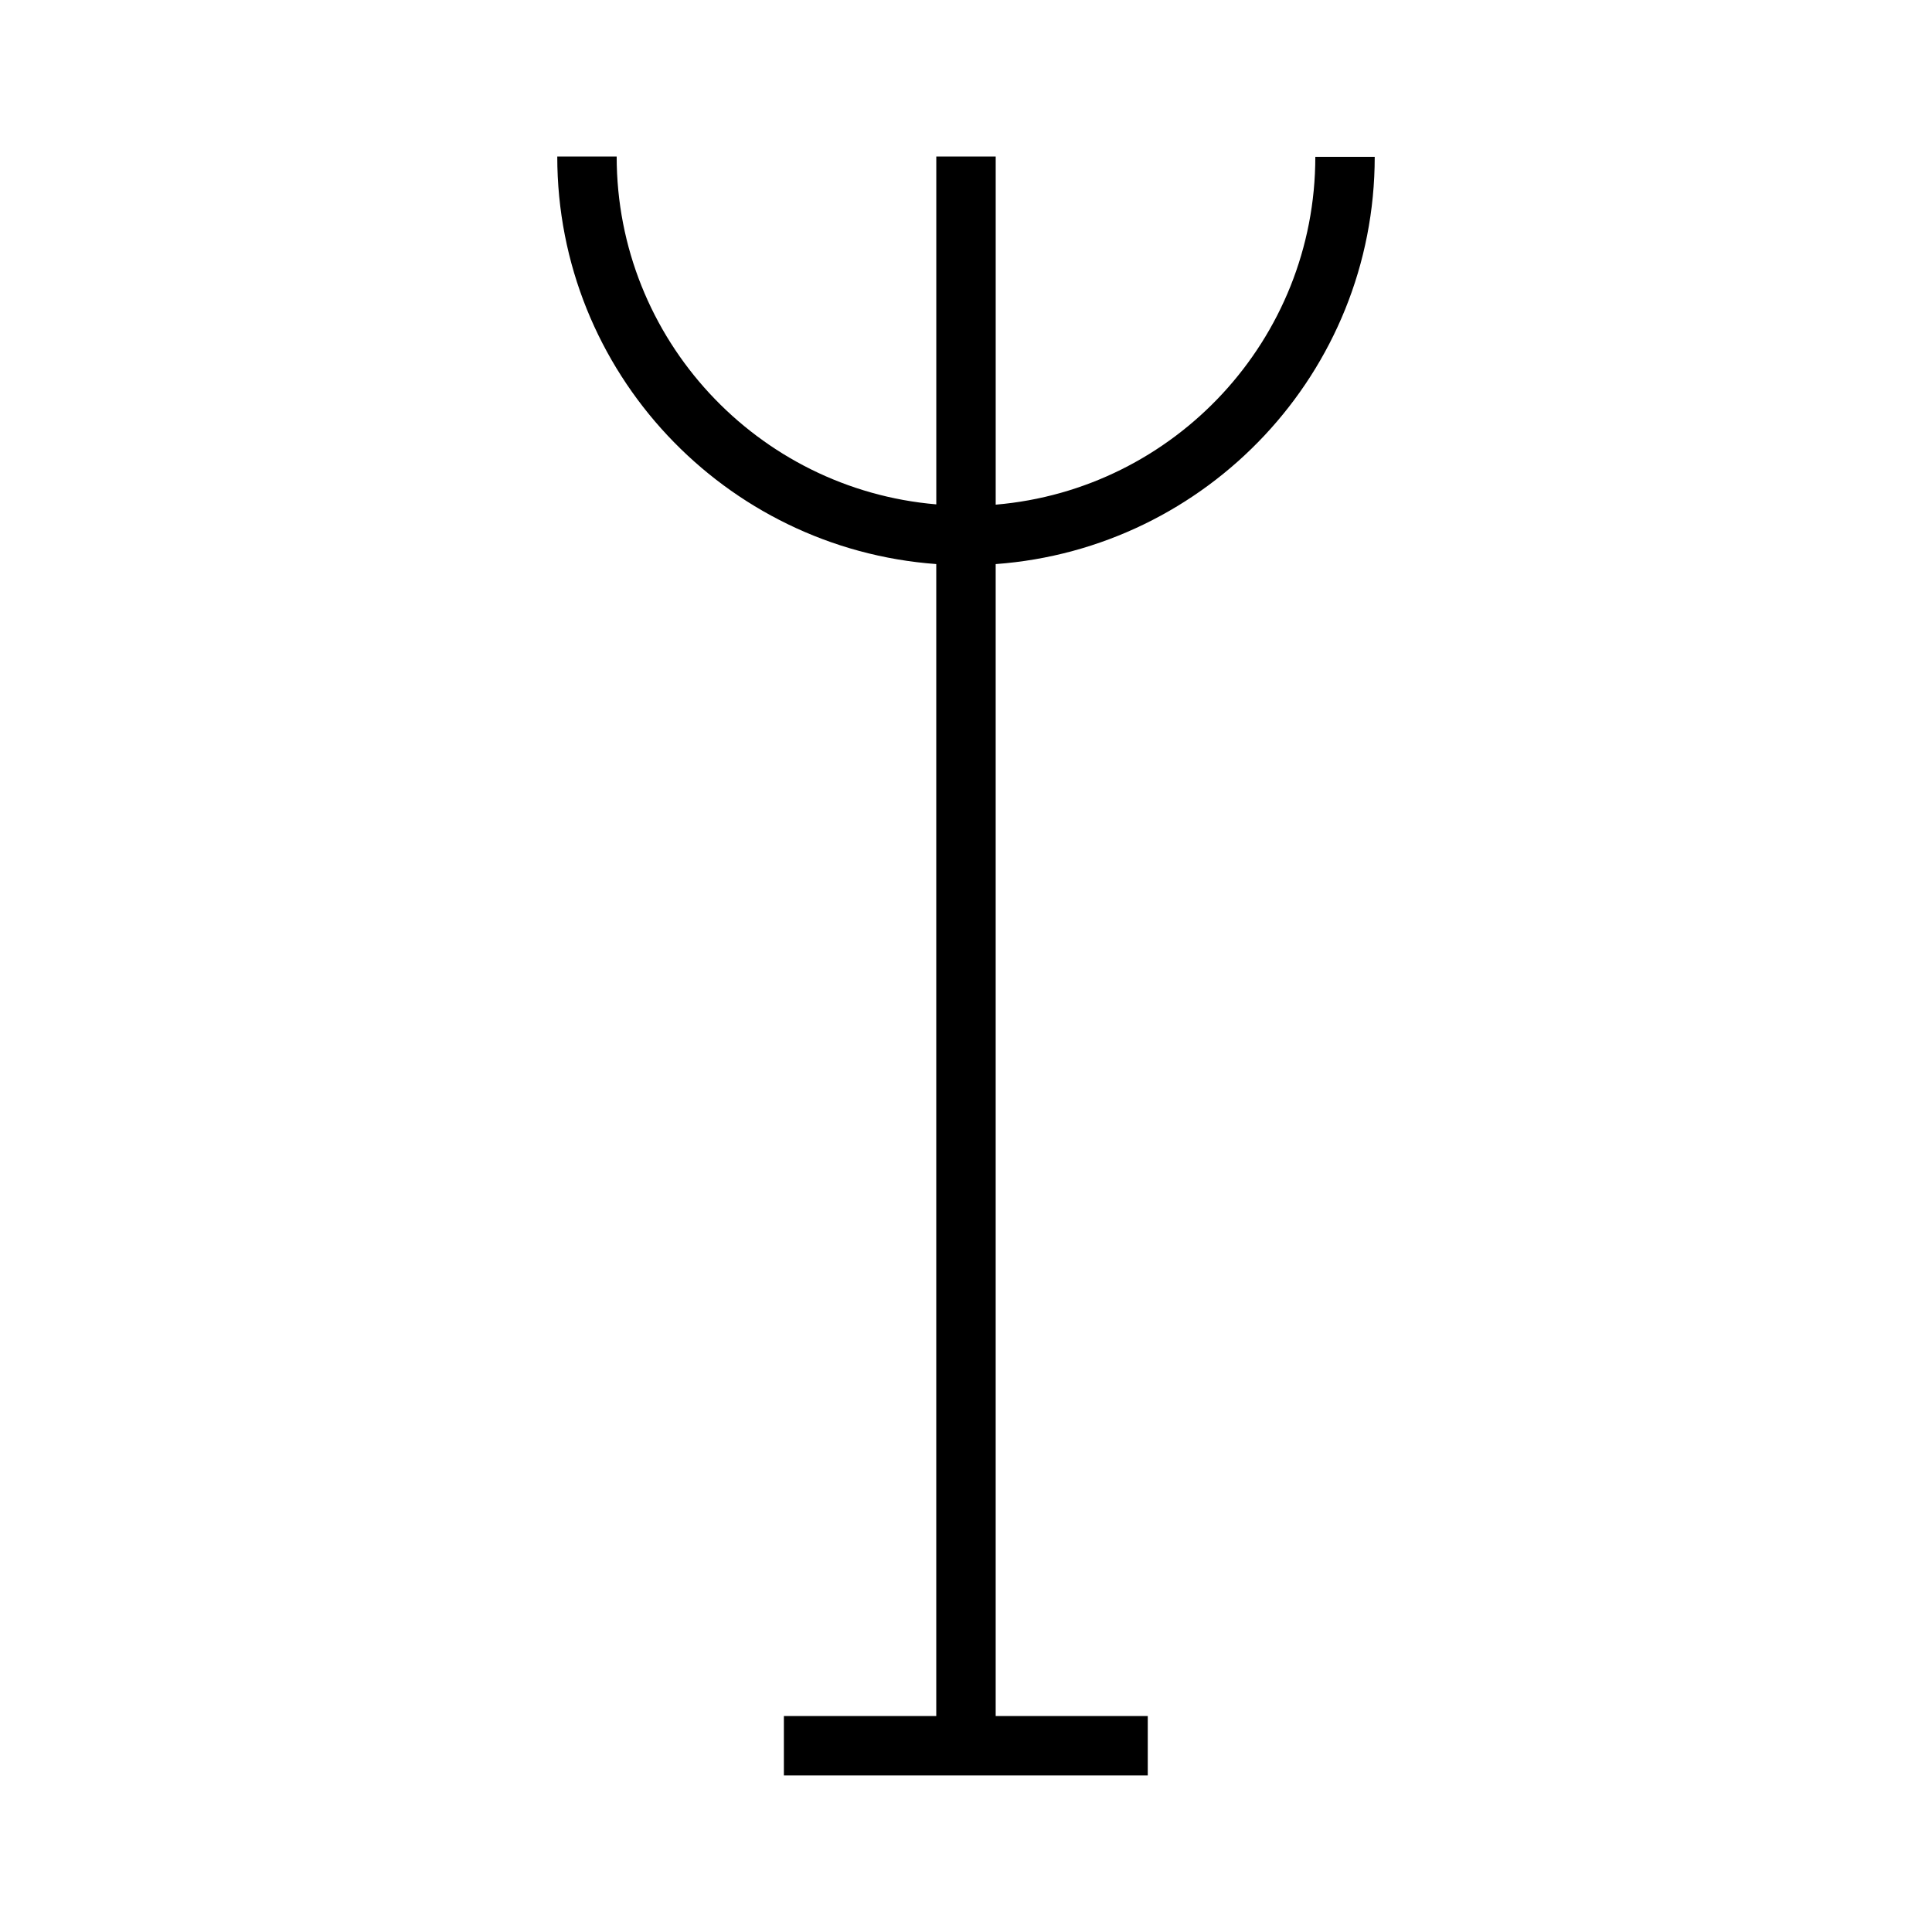 <?xml version="1.0" encoding="UTF-8"?>
<!-- Uploaded to: SVG Repo, www.svgrepo.com, Generator: SVG Repo Mixer Tools -->
<svg fill="#000000" width="800px" height="800px" version="1.1" viewBox="144 144 512 512" xmlns="http://www.w3.org/2000/svg">
 <path d="m392.12 293.49v305.28h-40.383v15.742h96.434v-15.742h-40.305v-305.28c56.047-4.094 100.45-50.852 100.45-107.93h-15.742c0 48.414-37.312 88.168-84.703 92.18v-92.258h-15.742v92.18c-47.391-4.016-84.703-43.77-84.703-92.18h-15.742c-0.004 57.152 44.395 103.91 100.44 108z"/>
</svg>